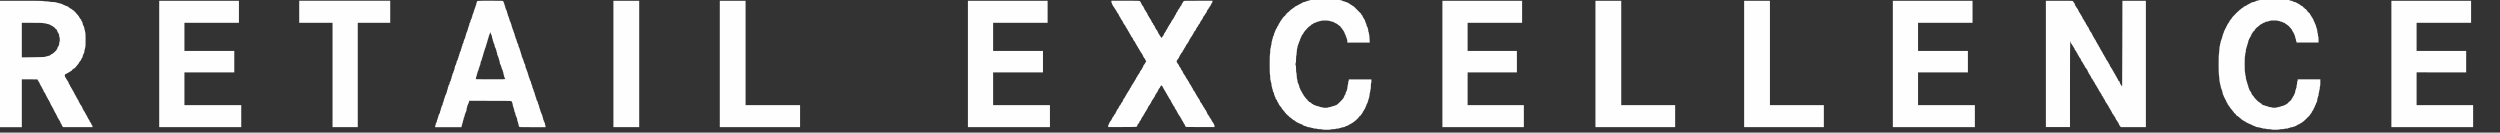<?xml version="1.0" encoding="utf-8"?>
<!-- Generator: Adobe Illustrator 27.0.1, SVG Export Plug-In . SVG Version: 6.00 Build 0)  -->
<svg version="1.1"
	 id="svg64" xmlns:inkscape="http://www.inkscape.org/namespaces/inkscape" xmlns:cc="http://creativecommons.org/ns#" xmlns:sodipodi="http://sodipodi.sourceforge.net/DTD/sodipodi-0.dtd" xmlns:dc="http://purl.org/dc/elements/1.1/" xmlns:rdf="http://www.w3.org/1999/02/22-rdf-syntax-ns#" xmlns:svg="http://www.w3.org/2000/svg"
	 xmlns="http://www.w3.org/2000/svg" xmlns:xlink="http://www.w3.org/1999/xlink" x="0px" y="0px" viewBox="0 0 345 18.3"
	 style="enable-background:new 0 0 345 18.3;" xml:space="preserve">
<rect x="0" y="0" width="345" height="18.3" fill="#333333" stroke="none"/>
<style type="text/css">
	.st0{fill:#FEFEFE;}
</style>
<sodipodi:namedview  bordercolor="#666666" borderopacity="1" fit-margin-bottom="0" fit-margin-left="0" fit-margin-right="0" fit-margin-top="0" gridtolerance="10" guidetolerance="10" id="namedview66" inkscape:current-layer="svg64" inkscape:cx="212.2134" inkscape:cy="15.693873" inkscape:pagecheckerboard="true" inkscape:pageopacity="0" inkscape:pageshadow="2" inkscape:window-height="1025" inkscape:window-maximized="1" inkscape:window-width="1861" inkscape:window-x="1979" inkscape:window-y="27" inkscape:zoom="1.6858662" objecttolerance="10" pagecolor="#ffffff" showgrid="false">
	</sodipodi:namedview>
<g id="g74" transform="matrix(0.04,0,0,0.04,-59.229,-27.858)">
	<path id="path76" inkscape:connector-curvature="0" class="st0" d="M6042,1143.1c0-0.6-3.5-1-8.5-1s-8.5-0.4-8.5-1s-2.8-1-6.5-1
		s-6.5-0.4-6.5-1s-1.6-1-3.5-1s-3.5-0.4-3.5-0.9s-3.4-1.2-7.5-1.6s-7.5-1.1-7.5-1.6s-0.9-0.9-2-0.9s-2-0.4-2-1s-1.6-1-3.5-1
		s-3.5-0.4-3.5-1s-0.9-1-1.9-1s-2.2-0.9-2.6-2c-0.4-1.4-1.5-2-3.6-2c-1.6,0-2.9-0.4-2.9-0.9s-1.6-1.2-3.5-1.5
		c-1.9-0.4-3.5-1.1-3.5-1.6s-0.9-1-2-1s-2-0.4-2-1s-0.9-1-2-1s-2-0.4-2-1s-0.5-1-1-1s-2.2-1.1-3.5-2.5s-3.2-2.5-4.1-2.5
		s-2.8-1.3-4.4-3c-1.5-1.7-3.2-3-3.7-3s-1.5-0.9-2.3-2s-2.2-2-3.2-2s-1.8-0.5-1.8-1.1c0-1.1-2.4-3.9-3.4-3.9
		c-1.1,0-12.6-11.9-12.6-13c0-0.6-1.8-2.9-4-5c-2.2-2.1-4-4.3-4-4.9s-0.4-1.1-1-1.1s-1.3-1.2-1.7-2.8c-0.7-2.7-3.8-6.2-5.5-6.2
		c-0.5,0-0.8-0.7-0.8-1.6s-0.8-2.4-1.9-3.3c-1-0.9-2.2-3-2.5-4.7c-0.4-1.7-1.6-3.7-2.6-4.5c-1.1-0.8-2-2.6-2-4s-0.9-3.2-2-4
		s-2-2-2-2.7s-0.5-1.3-1-1.3s-1-1.3-1-3c0-1.7-0.4-3-1-3s-1.2-1.6-1.6-3.5s-1.1-3.5-1.5-3.5s-0.9-1.8-0.9-4s-0.5-4-1-4s-1-0.7-1-1.5
		s-0.5-1.5-1-1.5s-1-1.8-1-4s-0.5-4-1-4s-1-1.5-1-3.4c0-1.9-0.5-3.6-1-3.8s-1.3-4-1.6-8.6c-0.3-4.5-1-8.2-1.5-8.2s-0.9-1.6-0.9-3.5
		c0-1.9-0.5-3.5-1-3.5c-0.6,0-1-4-1-10s-0.4-10-1-10s-1-12.5-1-35.5s0.4-35.5,1-35.5s1-4,1-10c0-6,0.4-10,1-10c0.5,0,1-2,1-4.5
		s0.4-4.5,0.9-4.5s1.1-3.7,1.5-8.2c0.3-4.5,1.1-8.4,1.6-8.6c0.6-0.2,1-1.9,1-3.8c0-1.9,0.5-3.4,1-3.4s1-1.8,1-4c0-2.2,0.5-4,1-4
		s1-0.7,1-1.5s0.5-1.5,1-1.5s1-1.8,1-4s0.4-4,1-4s1.2-1.6,1.6-3.5s1.1-3.5,1.5-3.5s0.9-1.1,0.9-2.5c0-1.4,0.5-2.5,1-2.5s1-0.8,1-1.8
		s0.9-2.4,2-3.2c1.2-0.8,2-2.6,2-4.2c0-1.8,0.6-2.9,1.9-3.3c1.3-0.4,2.1-1.9,2.6-4.4c0.4-2.1,1.5-4.4,2.6-5.2s1.9-2.2,1.9-3.3
		s1.4-3.1,3-4.7s3-3.5,3-4.4s0.7-1.9,1.5-2.2s1.5-1.2,1.5-2c0-1.6,7.5-9.3,9.1-9.3c0.5,0,0.9-0.9,0.9-2s0.5-2,1.1-2
		c1.6,0,3.9-2.6,3.9-4.4c0-0.9,0.7-1.6,1.6-1.6s4.5-2.9,7.9-6.5c3.4-3.6,6.8-6.5,7.4-6.5s2.1-1.1,3.5-2.5s3-2.5,3.6-2.5s2.4-1.4,4-3
		c1.5-1.7,4.2-3.3,5.9-3.6s3.1-1,3.1-1.5s0.9-0.9,2-0.9s2-0.5,2-1s0.7-1,1.5-1s1.5-0.5,1.5-1s0.9-1,2-1s2-0.5,2-1s0.9-1,2-1
		s2-0.5,2-1s0.7-1,1.5-1s1.5-0.4,1.5-1s2.2-1.3,5-1.6s5-1.1,5-1.5s1.1-0.9,2.5-0.9s2.5-0.5,2.5-1s1.8-1,4-1s4-0.5,4-1s1.1-1,2.5-1
		s2.5-0.5,2.5-1s1.5-1,3.4-1s3.6-0.4,3.8-1c0.2-0.5,7.8-1.3,17.1-1.7c9.2-0.4,16.8-1.1,16.8-1.5s4-0.8,9-0.8s9,0.4,9,0.9
		s7.5,1.2,16.8,1.6s16.9,1.1,17.1,1.6c0.2,0.5,1.9,0.9,3.8,0.9s3.4,0.5,3.4,1s1.3,1,3,1s3,0.5,3,1s1.1,1,2.5,1s2.5,0.5,2.5,1
		s1.3,1,3,1s3,0.4,3,0.9s2,1.2,4.5,1.6s4.5,1.1,4.5,1.6s0.9,0.9,2,0.9s2,0.5,2,1s0.6,1,1.3,1s1.9,0.9,2.7,2s2.2,2,3.2,2
		s1.8,0.5,1.8,1s0.7,1,1.5,1s1.5,0.4,1.5,1c0,0.5,1.2,1.3,2.7,1.7s4.4,2.5,6.5,4.8c2.1,2.2,4.2,4.5,4.8,5.1
		c1.6,1.5,9.9,9.9,10.7,10.8c0.4,0.4,2.2,2.1,4,3.7c1.8,1.6,3.2,3.5,3.2,4.3s0.9,2,2,2.8s2.3,2.8,2.6,4.5s1.5,3.8,2.5,4.7
		c1,0.9,1.9,2.4,1.9,3.3s0.5,1.6,1,1.6s1,0.7,1,1.5s0.5,1.5,1,1.5s1,1.4,1,3s0.4,3,0.9,3s1.2,1.6,1.5,3.5c0.4,1.9,1.1,3.5,1.6,3.5
		s1,1.8,1,4s0.5,4,1,4s1,0.7,1,1.5s0.5,1.5,1,1.5s1,1.3,1,3s0.5,3,1,3s1,2.5,1,5.5c0,3,0.5,5.5,1,5.5s1,1.5,1,3.4s0.4,3.6,0.9,3.8
		s1.2,7,1.6,15.1l0.7,14.8h-38.6H6129v-5.5c0-3-0.5-5.5-1-5.5s-1-1.4-1-3s-0.5-3-1-3s-1-1.1-1-2.5c0-1.4-0.5-2.5-1-2.5s-1-1.3-1-3
		s-0.5-3-1-3s-1-0.7-1-1.5s-0.5-1.5-1-1.5s-1-1.3-1-3s-0.4-3-0.9-3s-1.3-1-1.6-2.2c-0.4-1.2-1.5-3-2.6-3.9s-1.9-2.2-1.9-3
		s-1.6-2.7-3.5-4.4c-1.9-1.7-3.5-3.8-3.5-4.8s-0.7-1.8-1.6-1.8s-2.8-1.3-4.3-2.9c-1.5-1.6-3.7-3.2-4.9-3.6c-1.2-0.4-2.2-1.1-2.2-1.6
		s-0.9-0.9-2-0.9s-2-0.5-2-1s-0.9-1-2-1s-2-0.5-2-1s-0.7-1-1.5-1s-1.5-0.5-1.5-1s-1.8-1-4-1s-4-0.5-4-1s-1.6-1-3.5-1s-3.5-0.5-3.5-1
		c0-0.6-5.3-1-14-1s-14,0.4-14,1c0,0.5-1.6,1-3.5,1s-3.5,0.5-3.5,1s-1.6,1-3.5,1s-3.5,0.5-3.5,1s-0.9,1-2,1s-2,0.5-2,1s-1.3,1-3,1
		s-3,0.5-3,1s-0.7,1-1.5,1s-1.5,0.4-1.5,1c0,0.5-1.2,1.3-2.8,1.7c-2.7,0.7-6.2,3.8-6.2,5.5c0,0.5-0.7,0.8-1.5,0.8
		c-1.5,0-4,1.9-8.7,6.8c-5.3,5.4-8.7,9.2-8.7,9.7c0,0.3-1.1,1.7-2.5,3.1s-2.5,3.3-2.5,4.2c0,1-0.9,2.4-2,3.2s-2,2-2,2.7
		s-0.5,1.3-1,1.3s-1,0.9-1,2s-0.5,2-1,2s-1,0.9-1,2c0,1.1-0.5,2-1,2s-1,1.1-1,2.5s-0.4,2.5-0.9,2.5s-1.2,1.8-1.6,4s-1.1,4-1.6,4
		s-0.9,1.1-0.9,2.5s-0.5,2.5-1,2.5s-1,1.3-1,3c0,1.7-0.5,3-1,3s-1,1.1-1,2.5s-0.5,2.5-1,2.5s-1,2-1,4.4s-0.4,4.6-1,4.8
		s-1.3,6.1-1.7,13.1s-1.1,12.8-1.5,12.8s-0.8,5.4-0.8,12c0,7.3-0.4,12-1,12c-0.5,0-1,2-1,4.5s0.5,4.5,1,4.5c0.6,0,1,4.7,1,12
		c0,6.6,0.4,12,0.9,12s1.1,5.3,1.4,11.7c0.3,6.9,1,11.9,1.6,12.1c0.6,0.2,1.1,2.8,1.1,5.8s0.5,5.4,1,5.4s1,0.9,1,2s0.5,2,1,2
		s1,1.1,1,2.5s0.5,2.5,1,2.5s1,1.8,1,4s0.4,4,1,4s1.2,1.6,1.6,3.5c0.4,1.9,1.1,3.5,1.5,3.5c0.5,0,0.9,0.9,0.9,2s0.5,2,1,2
		s1,0.7,1,1.5s0.5,1.5,1,1.5s1,0.9,1,2s0.5,2,1,2s1,0.8,1,1.8s0.9,2.4,2,3.2s2.3,2.9,2.6,4.7c0.4,2.3,1.2,3.3,2.5,3.3
		c1.1,0,1.9,0.7,1.9,1.8c0,1,0.9,2.4,2,3.2c1.1,0.8,2,2,2,2.7s0.5,1.3,1.1,1.3c1.6,0,3.9,2.6,3.9,4.4c0,0.9,0.8,1.6,2,1.6
		c1.3,0,2,0.7,2,2s0.7,2,1.9,2c1.1,0,2.6,0.7,3.4,1.5s1.9,1.5,2.4,1.5s1.5,0.9,2.3,2s2.1,2,2.9,2s2.1,0.8,3,1.9s3.5,2.2,5.9,2.6
		c2.3,0.4,4.2,1.1,4.2,1.6s1.6,0.9,3.5,0.9s3.5,0.4,3.5,1s1.3,1,3,1s3,0.4,3,1s2,1,4.5,1s4.5,0.4,4.5,1s3.7,1,9,1s9-0.4,9-1
		s2-1,4.5-1s4.5-0.4,4.5-1s1.3-1,3-1s3-0.4,3-1s1.6-1,3.5-1s3.5-0.4,3.5-0.9s1.8-1.2,4-1.6s4-1.1,4-1.6s0.5-0.9,1-0.9
		c1.2,0,7.2-5.6,16.6-15.4c2.4-2.5,4.4-4.8,4.4-5.2c0-0.3,0.7-1.3,1.5-2.1c0.8-0.8,1.5-2.4,1.5-3.4s0.5-1.9,1-1.9s1-1,1-2.3
		s0.9-2.9,2-3.7c1.4-1,2-2.6,2-5.2c0-2.1,0.5-3.8,1-3.8s1-0.7,1-1.5s0.5-1.5,1-1.5s1-1.3,1-3s0.4-3,0.9-3s1.2-4,1.6-9
		c0.4-5,1.1-9,1.6-9s0.9-2.5,0.9-5.5c0-3,0.5-5.5,1-5.5s1-1.3,1-3v-3h39h39v6.5c0,3.7-0.4,6.5-1,6.5s-1,4.3-1,11s-0.4,11-1,11
		c-0.5,0-1,2.2-1,5s-0.4,5-0.9,5s-1.2,4-1.6,9c-0.4,4.9-1.1,9-1.6,9s-0.9,1.3-0.9,3s-0.5,3-1,3s-1,1.6-1,3.5s-0.5,3.5-1,3.5
		s-1,1.3-1,3s-0.5,3-1,3s-1,0.7-1,1.5s-0.5,1.5-1,1.5s-1,1.3-1,3s-0.4,3-1,3s-1.2,1.6-1.6,3.5s-1.1,3.5-1.5,3.5
		c-0.5,0-0.9,0.9-0.9,2s-0.5,2-1,2s-1,0.7-1,1.5s-0.5,1.5-1,1.5s-1,0.7-1,1.6s-0.8,2.4-1.8,3.2s-2.2,2.9-2.6,4.5s-2,4.1-3.7,5.7
		c-1.6,1.5-2.9,3.5-2.9,4.3c0,0.9-0.8,1.6-2,1.6c-1.1,0-2,0.5-2,1c0,1.2-0.9,2.3-7.2,9c-2.6,2.7-5.2,5-5.8,5s-1.1,0.7-1.1,1.5
		s-0.7,1.5-1.6,1.5s-2.9,1.3-4.4,3s-3.5,3-4.4,3s-1.6,0.4-1.6,0.9s-1.1,1.2-2.5,1.5c-1.4,0.3-2.5,1.1-2.5,1.6s-0.9,1-2,1s-2,0.4-2,1
		s-0.7,1-1.5,1s-1.5,0.4-1.5,1s-0.9,1-2,1s-2,0.4-2,1s-1.3,1-3,1s-3,0.4-3,1s-0.7,1-1.5,1s-1.5,0.4-1.5,0.9s-2.8,1.2-6.2,1.5
		c-3.4,0.4-6.4,1.1-6.6,1.6c-0.2,0.5-1.6,1-3.2,1s-2.9,0.4-2.9,1s-2.8,1-6.5,1s-6.5,0.4-6.5,1s-3.3,1-8,1s-8,0.4-8,1s-5.7,1-15,1
		C6047.7,1144.1,6042,1143.7,6042,1143.1L6042,1143.1z M9316,1143.1c0-0.6-3.5-1-8.5-1s-8.5-0.4-8.5-1s-2.8-1-6.5-1s-6.5-0.4-6.5-1
		s-1.5-1-3.4-1s-3.6-0.4-3.8-1c-0.2-0.5-3.6-1.3-7.6-1.6s-7.2-1.1-7.2-1.5s-0.9-0.9-2-0.9s-2-0.4-2-1s-1.1-1-2.5-1s-2.5-0.4-2.5-1
		s-0.9-1-2-1s-2-0.4-2-1s-0.9-1-2-1s-2-0.4-2-1s-1.1-1-2.5-1s-2.5-0.4-2.5-1s-0.9-1-1.9-1c-1.1,0-2.6-0.7-3.4-1.5s-2.3-1.5-3.4-1.5
		s-2.5-0.9-3.3-2s-2.2-2-3.2-2s-1.8-0.4-1.8-1s-0.9-1-1.9-1s-2.2-0.7-2.5-1.5s-1.3-1.5-2.2-1.5s-3.3-1.8-5.5-4s-4.1-4-4.5-4
		s-1.7-1-3-2.2c-4.3-4-5.4-4.8-7-4.8c-0.8,0-1.5-0.4-1.5-1s-1.1-2.1-2.5-3.5s-2.5-3-2.5-3.5s-0.9-1-2-1s-2-0.7-2-1.5
		c0-1.6-0.8-2.7-4.8-7c-1.2-1.3-2.2-2.7-2.2-3.1s-1.3-1.9-3-3.4s-3-3.4-3-4c0-0.7-1.1-2.3-2.5-3.6s-2.5-2.9-2.5-3.6s-0.9-2-2-2.8
		s-2-2.4-2-3.5s-0.9-2.7-1.9-3.5c-1.1-0.8-2.2-3.1-2.6-5.2c-0.4-2.1-1.1-3.8-1.6-3.8s-0.9-0.7-0.9-1.5s-0.5-1.5-1-1.5s-1-0.9-1-2
		s-0.5-2-1-2s-1-0.9-1-2s-0.5-2-1-2s-1-1.1-1-2.5s-0.5-2.5-1-2.5s-1-0.9-1-2s-0.4-2-0.9-2s-1.2-2.9-1.6-6.5s-1.1-6.5-1.6-6.5
		s-0.9-1.1-0.9-2.5s-0.5-2.5-1-2.5s-1-1.3-1-3c0-1.7-0.5-3-1-3s-1-2-1-4.5s-0.5-4.5-1-4.5s-1-1.8-1-4s-0.4-4-0.9-4
		s-1.2-6.1-1.6-13.5c-0.4-7.4-1.1-13.5-1.6-13.5s-0.9-15.2-0.9-35.5s0.4-35.5,0.9-35.5s1.2-6.5,1.6-14.5c0.4-8,1.1-14.5,1.6-14.5
		s0.9-1.8,0.9-4s0.5-4,1-4s1-2,1-4.5s0.5-4.5,1-4.5s1-1.1,1-2.5s0.5-2.5,1-2.5s1-1.4,1-3s0.4-3,0.9-3s1.1-2.4,1.5-5.2
		s1.1-5.4,1.6-5.6s1-1.4,1-2.8s0.5-2.4,1-2.4s1-1.4,1-3s0.5-3,1-3s1-0.9,1-2c0-1.1,0.5-2,1-2s1-1,1-2.1s0.8-2.9,1.9-3.8
		c1-0.9,2.2-3.1,2.6-4.9s1.1-3.2,1.6-3.2s0.9-0.9,0.9-2s0.5-2,1-2s1-0.8,1-1.8c0-1,0.9-2.4,2-3.2s2-2,2-2.7s0.5-1.3,1-1.3s1-0.9,1-2
		s1.1-3.1,2.5-4.5s2.5-2.9,2.5-3.3c0-0.5,0.9-1.5,2-2.3s2-2,2-2.8c0-1.1,5.2-6.8,16.8-18.4c4.8-4.8,10.2-9.8,10.7-9.8
		c0.6,0,2.4-1.4,6-4.8c1.3-1.2,3.1-2.2,3.9-2.2c0.8,0,1.8-0.9,2.1-2s1.5-2,2.6-2s1.9-0.5,1.9-1s0.9-1,1.9-1c1.1,0,2.6-0.7,3.4-1.5
		s2-1.5,2.6-1.5s1.1-0.5,1.1-1s0.9-1,2-1s2-0.5,2-1s0.9-1,2-1s2-0.5,2-1s0.7-1,1.5-1s1.5-0.5,1.5-1s0.9-1,2-1s2-0.4,2-0.9
		s2.5-1.2,5.5-1.6c3-0.4,5.5-1.1,5.5-1.6s0.9-0.9,2-0.9s2-0.5,2-1s1.6-1,3.5-1s3.5-0.5,3.5-1s1.8-1,4-1s4-0.5,4-1s1.1-1,2.4-1
		c1.3,0,2.6-0.4,2.8-1c0.2-0.5,7.6-1.3,16.6-1.7c8.9-0.4,16.2-1.1,16.2-1.5s4.3-0.8,9.5-0.8s9.5,0.4,9.5,0.9s7.3,1.2,16.2,1.6
		c8.9,0.4,16.4,1.1,16.6,1.6c0.2,0.5,2.1,0.9,4.2,0.9s3.9,0.5,3.9,1s1.1,1,2.5,1s2.5,0.5,2.5,1s1.8,1,4,1c2.2,0,4,0.5,4,1
		s0.7,1,1.5,1s1.5,0.4,1.5,0.9s2.2,1.2,5,1.5s5,1.1,5,1.6s0.7,1,1.5,1s1.5,0.5,1.5,1s0.9,1,2,1s2,0.5,2,1s0.8,1,1.8,1s2.4,0.9,3.2,2
		s2,2,2.7,2s1.3,0.4,1.3,1c0,0.5,1.2,1.3,2.8,1.7c2.7,0.7,6.2,3.8,6.2,5.5c0,0.5,0.9,0.8,2,0.8c1.3,0,2,0.7,2,2c0,1.5,0.9,2.2,3,2.6
		c2.1,0.4,3,1.2,3,2.5c0,1,0.7,1.9,1.5,1.9s1.5,0.8,1.5,1.8s1,2.4,2.1,3.2c4.5,3.1,7.6,6.6,8.2,9.2c0.4,1.5,1.1,2.8,1.7,2.8
		c0.5,0,1,0.7,1,1.5s0.5,1.5,1,1.5s1,0.8,1,1.8s0.9,2.4,2,3.2c1.1,0.8,2,2.2,2,3.2s0.4,1.8,1,1.8s1.2,1.6,1.6,3.5
		c0.4,1.9,1.1,3.5,1.5,3.5c0.5,0,0.9,0.9,0.9,2s0.5,2,1,2s1,1.1,1,2.5s0.5,2.5,1,2.5s1,0.9,1,2c0,1.1,0.5,2,1,2s1,1.6,1,3.5
		s0.5,3.5,1,3.5s1,1.3,1,2.9s0.5,3.1,1.1,3.3s1.3,3.8,1.6,8.1c0.3,4.3,1,7.7,1.4,7.7s0.9,2.5,0.9,5.5s0.5,5.5,1,5.5
		c0.6,0,1,4.2,1,10.5v10.6h-38h-38v-2.5c0-1.4-0.5-2.5-1-2.5s-1-1.8-1-4s-0.4-4-0.9-4s-1.2-2.5-1.6-5.5c-0.4-3-1.1-5.5-1.6-5.5
		s-0.9-1.1-0.9-2.5s-0.5-2.5-1-2.5s-1-0.9-1-2s-0.5-2-1-2s-1-0.8-1-1.8s-0.9-2.4-2-3.2s-2-2.5-2-3.7c0-1.3-1.8-4.1-4.5-6.8
		c-2.5-2.5-4.5-4.8-4.5-5.1c0-0.8-2.7-3.5-3.5-3.5c-0.4,0-1.9-1.3-3.3-2.8s-3.9-3.1-5.3-3.5c-1.5-0.4-3-1.6-3.3-2.7
		c-0.4-1.4-1.5-2-3.6-2c-1.6,0-2.9-0.5-2.9-1s-0.9-1-2-1s-2-0.5-2-1s-1.6-1-3.5-1s-3.5-0.5-3.5-1s-1.6-1-3.5-1s-3.5-0.5-3.5-1
		c0-0.6-5.3-1-14-1s-14,0.4-14,1c0,0.5-1.1,1-2.5,1s-2.5,0.5-2.5,1s-2.2,1-5,1s-5,0.5-5,1s-0.7,1-1.5,1s-1.5,0.5-1.5,1s-1.3,1-2.8,1
		c-1.6,0-3.4,0.8-4.2,2c-0.8,1.1-2.8,2.3-4.4,2.6c-1.7,0.4-4.7,2.4-6.7,4.5s-4,3.9-4.3,3.9c-2.1,0-12.5,10.9-12.5,13
		c0,1.1-0.4,2-0.8,2c-1.4,0-5.2,3.6-5.2,4.9c0,0.6-1.1,2.3-2.5,3.7s-2.5,3.6-2.5,5s-0.5,2.5-1,2.5s-1,0.9-1,2s-0.5,2-1,2
		s-1,0.7-1,1.5c0,0.8-0.5,1.5-1,1.5s-1,0.9-1,2s-0.5,2-1,2s-1,0.9-1,2s-0.4,2-0.9,2s-1.2,2.5-1.6,5.5s-1.1,5.5-1.6,5.5
		s-0.9,1.6-0.9,3.5s-0.5,3.5-1,3.5s-1,1.3-1,3s-0.5,3-1,3s-1,1.6-1,3.5s-0.5,3.5-1,3.5c-0.6,0-1,2.8-1,6.5c0,3.7-0.4,6.5-1,6.5
		c-0.5,0-1,2.5-1,5.5s-0.5,5.5-1,5.5c-0.6,0-1,10.2-1,28.5s0.4,28.5,1,28.5c0.5,0,1,2.5,1,5.5s0.5,5.5,1,5.5c0.6,0,1,2.8,1,6.5
		s0.4,6.5,1,6.5c0.5,0,1,1.6,1,3.5s0.5,3.5,1,3.5s1,1.3,1,3c0,1.7,0.5,3,1,3s1,1.6,1,3.5s0.4,3.5,1,3.5s1.3,2.2,1.6,5
		c0.4,2.8,1.1,5,1.5,5c0.5,0,0.9,1.1,0.9,2.5s0.5,2.5,1,2.5s1,0.9,1,2s0.5,2,1,2s1,0.6,1,1.3s0.9,1.9,2,2.7c1.2,0.8,2,2.6,2,4.2
		c0,1.6,1.1,3.8,2.5,5.2c1.4,1.4,2.5,2.9,2.5,3.3s0.9,1.5,2,2.3s2,2,2,2.8c0,1.7,16.5,18.2,18.2,18.2c0.7,0,2,0.9,2.8,2s2.2,2,3.2,2
		s1.8,0.4,1.8,0.8c0,2.3,3.9,4.9,8.2,5.6c2.6,0.4,4.8,1.1,4.8,1.6s1.6,0.9,3.5,0.9s3.5,0.4,3.5,1s1.1,1,2.5,1s2.5,0.4,2.5,1
		s2.2,1,5,1s5,0.4,5,1s3.7,1,9,1s9-0.4,9-1s2-1,4.5-1s4.5-0.4,4.5-1s1.3-1,3-1s3-0.4,3-1s1.6-1,3.5-1s3.5-0.4,3.5-0.9
		s1.6-1.2,3.5-1.5c1.9-0.4,3.5-1.1,3.5-1.6s0.8-1,1.8-1s2.4-0.9,3.2-2s2.2-2,3.2-2s1.8-0.9,2-2.2c0.2-1.4,1.1-2.4,2.6-2.6
		s2.2-1,2.2-2.2c0-1.1,0.7-1.9,1.6-1.9c2,0,4.4-2.4,4.4-4.4c0-0.9,0.4-1.6,1-1.6c0.5,0,1.3-1.1,1.6-2.5c0.3-1.4,1-2.5,1.5-2.5
		s0.9-0.8,0.9-1.8s0.9-2.4,2-3.2s2-2.5,2-3.7c0-1.3,0.5-2.3,1-2.3s1-0.9,1-2s0.4-2,0.9-2s1.2-2.9,1.6-6.5c0.4-3.6,1.1-6.5,1.6-6.5
		s0.9-1.1,0.9-2.5s0.5-2.5,1-2.5c0.6,0,1-2.7,1-6s0.4-6,1-6s1-2.7,1-6c0-3.3,0.4-6,1-6c0.5,0,1-1.3,1-3v-3h39h39v12
		c0,7.3-0.4,12-1,12s-1,2.8-1,6.5c0,3.7-0.4,6.5-1,6.5c-0.5,0-1,2-1,4.5s-0.5,4.5-1,4.5c-0.6,0-1,2.7-1,6s-0.4,6-1,6
		c-0.5,0-1,1.1-1,2.5s-0.4,2.5-0.9,2.5s-1.2,3.3-1.5,7.2c-0.4,4-1.1,7.4-1.6,7.6s-1,1.2-1,2.2c0,1.1-0.5,1.9-1,1.9s-1,1.1-1,2.5
		s-0.5,2.5-1,2.5s-1,0.9-1,2s-0.5,2-1,2s-1,1.1-1,2.5s-0.5,2.5-1,2.5s-1,0.7-1,1.6s-0.7,2.2-1.5,3.1c-0.8,0.8-1.5,2.4-1.5,3.5
		s-1.3,3.3-3,4.8c-1.8,1.7-3,3.8-3,5.3c0,1.7-0.7,2.8-2,3.2c-1.1,0.3-2,1.5-2,2.5s-1.6,3.4-3.5,5.2c-3.5,3.2-6.9,6.7-13.2,13
		c-5.1,5.2-8.1,7.8-9,7.8c-0.4,0-1.5,0.9-2.3,2s-2.2,2-3.2,2s-1.8,0.4-1.8,1s-1.1,1.3-2.5,1.6c-1.4,0.3-2.5,1-2.5,1.5
		s-0.9,0.9-2,0.9s-2,0.4-2,1s-0.9,1-2,1s-2,0.4-2,1s-0.7,1-1.5,1s-1.5,0.4-1.5,1s-0.9,1-2,1s-2,0.4-2,1s-1.3,1-3,1s-3,0.4-3,0.9
		s-2.9,1.2-6.5,1.6c-3.6,0.4-6.5,1.1-6.5,1.6s-1.1,0.9-2.5,0.9s-2.5,0.4-2.5,1s-2.8,1-6.5,1s-6.5,0.4-6.5,1s-3.5,1-8.5,1
		s-8.5,0.4-8.5,1s-5.5,1-14.5,1S9316,1143.7,9316,1143.1L9316,1143.1z M1467,917.1v-218h81.5c53.7,0,81.5,0.3,81.5,1c0,0.6,4,1,10,1
		c5.5,0,10,0.4,10,0.9s5.7,1.1,12.7,1.4c7.9,0.3,12.9,1,13.1,1.6c0.2,0.6,1.9,1.1,3.8,1.1s3.4,0.5,3.4,1s1.8,1,4,1s4,0.5,4,1
		s1.1,1,2.5,1s2.5,0.5,2.5,1s0.9,1,2,1s2,0.5,2,1c0,0.5,0.9,1,2.1,1c1.1,0,2.7,0.7,3.6,1.5s2.8,1.5,4.4,1.5s2.9,0.5,2.9,1
		s0.9,1,1.9,1s2.2,0.9,2.6,2c0.3,1.1,1.4,2,2.3,2c0.9,0,2.4,0.9,3.2,2s2.3,2,3.3,2s2.1,0.7,2.4,1.5s1.2,1.5,2,1.5
		c1.9,0,15.4,13.5,15.4,15.5c0,0.9,0.9,1.5,2,1.5c1.3,0,2,0.7,2,1.9c0,1,0.7,2.2,1.5,2.5c0.8,0.3,1.5,1.4,1.5,2.4s0.9,2.5,2,3.3
		c1.1,0.8,2,2.2,2,3.2s0.9,2,2,2.3c1.4,0.4,2,1.5,2,3.3c0,1.5,0.8,3.3,2,4.1c1.3,0.9,2.2,3.1,2.6,6.7c0.4,2.9,1.1,5.3,1.5,5.3
		c0.5,0,0.9,0.9,0.9,2s0.4,2,1,2s1,1.1,1,2.5s0.4,2.5,1,2.5s1,2,1,4.5s0.4,4.5,1,4.5s1,1.8,1,4c0,2.2,0.4,4,1,4s1,9.3,1,26
		s-0.4,26-1,26s-1,1.6-1,3.5s-0.4,3.5-1,3.5s-1,2.5-1,5.5s-0.5,5.5-1,5.5s-1,0.9-1,2s-0.4,2-1,2s-1,1.1-1,2.5s-0.4,2.5-0.9,2.5
		s-1.2,2.2-1.5,4.9c-0.5,3.7-1.2,5.1-2.6,5.6c-1.3,0.4-2,1.5-2,3.3c0,1.6-0.8,3.3-2,4.2c-1.1,0.8-2,1.9-2,2.5s-0.9,1.7-2,2.5
		s-2,2.2-2,3.2c0,1-1.6,3.3-3.5,5.2c-1.9,1.9-3.5,3.8-3.5,4.1s-1,1.7-2.2,3s-3.3,3.6-4.5,5c-1.3,1.4-3,2.5-3.8,2.5
		c-1.6,0-7.4,5.5-7.4,7.1c0,0.5-0.8,0.9-1.8,0.9s-2.4,0.9-3.2,2s-2.3,2-3.3,2s-2.1,0.7-2.4,1.5s-1.4,1.5-2.5,1.5s-1.9,0.5-1.9,1
		s-0.9,1-2,1s-2,0.5-2,1s-0.9,1-1.9,1c-1,0-2.2,0.9-2.6,2c-0.8,2.4,0.4,9,1.6,9c0.5,0,0.9,0.7,0.9,1.5s0.4,1.5,1,1.5s1,0.8,1,1.8
		s0.9,2.4,2,3.2s2,2.2,2,3.2s0.4,1.8,1,1.8s1,0.5,1,1.1s0.7,1.7,1.5,2.6c0.8,0.8,1.5,2.8,1.5,4.4c0,2,0.6,3.1,2,3.5s2,1.5,2,3.3
		c0,1.6,0.8,3.3,2,4.2c1.1,0.8,2,2.2,2,3.2s0.4,1.8,0.9,1.8s1.2,1.1,1.5,2.5s1.1,2.5,1.6,2.5s1,0.9,1,2s0.4,2,1,2s1,0.7,1,1.5
		s0.4,1.5,1,1.5s1,0.9,1,2s0.4,2,1,2s1,0.9,1,2s0.4,2,1,2s1,0.9,1,1.9s0.7,2.2,1.5,2.5s1.5,1.5,1.5,2.6s0.4,2,1,2s1,0.9,1,2
		s0.4,2,1,2s1,0.7,1,1.5c0,0.8,0.4,1.5,1,1.5s1,0.8,1,1.8s0.9,2.4,2,3.2c1.2,0.9,2,2.6,2,4.3c0,1.6,0.7,3.1,1.5,3.4s1.5,1.4,1.5,2.5
		c0,1,0.4,1.9,1,1.9s1,0.8,1,1.8s0.9,2.4,2,3.2s2,2,2,2.7s0.4,1.3,1,1.3s1,0.9,1,2s0.4,2,0.9,2s1.2,1.6,1.5,3.5
		c0.4,1.9,1.1,3.5,1.6,3.5s1,0.8,1,1.8s0.9,2.4,2,3.2c1.1,0.8,2,2.2,2,3.2s0.4,1.8,1,1.8s1,0.7,1,1.5s0.4,1.5,1,1.5s1,0.9,1,1.9
		s0.7,2.6,1.5,3.4s1.5,2,1.5,2.6s0.4,1.1,1,1.1s1,0.9,1,2s0.4,2,1,2s1,0.9,1,2s0.4,2,1,2s1,0.9,1,2s0.4,2,1,2s1,0.5,1,1.1
		s0.7,1.7,1.5,2.6c0.8,0.8,1.5,2.4,1.5,3.4s0.4,1.9,1,1.9s1,0.6,1,1.3c0,0.7,0.9,1.9,2,2.7c1.1,0.8,2,2.6,2,4s0.9,3.2,2,4
		c1.2,0.8,2,2.6,2,4.2v2.8h-50.5h-50.5l-2.5-2.5c-1.4-1.3-2.5-3.5-2.5-4.8s-0.9-3-2-3.8s-2-2.4-2-3.6s-0.7-2.9-1.5-3.7
		s-1.5-2.2-1.5-3.1s-0.4-1.6-1-1.6s-1-0.7-1-1.5s-0.4-1.5-1-1.5s-1-0.8-1-1.8s-0.9-2.4-2-3.2s-2-2.4-2-3.6s-0.7-2.9-1.5-3.7
		s-1.5-2.2-1.5-3.1s-0.4-1.6-1-1.6s-1-0.9-1-2s-0.4-2-1-2s-1-0.7-1-1.5s-0.4-1.5-1-1.5s-1-0.9-1-2s-0.4-2-1-2s-1-0.7-1-1.6
		s-0.7-2.2-1.5-3.1c-0.8-0.8-1.5-2.5-1.5-3.7s-0.9-2.9-2-3.6c-1.1-0.7-2-2.4-2-3.5s-0.9-2.7-2-3.5s-2-2.2-2-3.2s-0.4-1.8-0.9-1.8
		s-1.2-1.6-1.5-3.5c-0.4-1.9-1.1-3.5-1.6-3.5s-1-0.9-1-2s-0.4-2-1-2s-1-0.8-1-1.8s-0.9-2.4-2-3.2s-2-2.3-2-3.4s-0.8-2.6-1.9-3.5
		c-1-0.9-2.2-3.1-2.6-4.9c-0.4-1.8-1.1-3.2-1.6-3.2s-0.9-0.9-0.9-2s-0.4-2-1-2s-1-0.9-1-2s-0.4-2-1-2s-1-0.6-1-1.3s-0.9-1.9-1.9-2.7
		s-2.2-3.1-2.6-5.2c-0.4-2.1-1.1-3.8-1.6-3.8s-0.9-0.7-0.9-1.5s-0.4-1.5-1-1.5s-1-0.9-1-2c0-1.1-0.4-2-1-2s-1-0.9-1-2s-0.4-2-1-2
		s-1-0.7-1-1.5s-0.4-1.5-1-1.5s-1-0.7-1-1.6s-0.7-2.2-1.5-3.1c-0.8-0.9-1.5-2.5-1.5-3.7s-0.9-2.9-2-3.6c-1.1-0.7-2-2.2-2-3.2
		s-0.4-1.8-1-1.8s-1-0.9-1-2c0-2-0.7-2-27.5-2H1556v82.5v82.5h-44.5H1467V917.1z M1636.8,892.3c0.2-0.6,1.9-1.2,3.8-1.2
		s3.4-0.5,3.4-1c0-0.5,1.8-1,4-1s4-0.5,4-1s0.6-1,1.3-1s1.9-0.9,2.7-2s2.2-2,3.2-2s2.9-1.1,4.2-2.5c1.3-1.4,2.8-2.5,3.1-2.5
		c1,0,9.5-8.9,9.5-10c0-0.6,0.4-1,0.9-1s1.2-1.8,1.6-4s1.1-4,1.6-4s0.9-0.7,0.9-1.5s0.4-1.5,1-1.5s1-0.9,1-2s0.5-2,1-2s1-2.5,1-5.5
		c0-3,0.4-5.5,1-5.5s1-3.3,1-8s-0.4-8-1-8s-1-2.2-1-5s-0.4-5-1-5s-1-1-1-2.3s-0.9-2.9-2-3.7s-2-2.4-2-3.6s-0.7-2.9-1.5-3.7
		c-0.8-0.8-1.5-2-1.5-2.6c0-1.7-2.6-4-4.4-4c-0.9,0-1.6-0.8-1.6-1.9c0-1.1-0.9-2.2-2.2-2.6c-1.2-0.4-3-1.5-3.9-2.6
		c-0.9-1-2.4-1.9-3.2-1.9s-1.6-0.5-1.6-1s-0.9-1-2-1s-2-0.5-2-1s-0.7-1-1.5-1s-1.5-0.4-1.5-0.9s-2.5-1.2-5.5-1.6s-5.5-1.1-5.5-1.6
		s-2.2-0.9-5-0.9s-5-0.5-5-1c0-0.6-13.2-1-37.5-1H1556v59.6v59.6l40.2-0.5C1625.3,893.5,1636.5,893.1,1636.8,892.3z M2030,917.1
		v-218h137.5H2305v38v38h-94h-94v48.5v48.5h86h86v37v37h-86h-86v56.5v56.5h98h98v38v38h-141.5H2030V917.1z M2628,955.1v-180h-57.5
		H2513v-38v-38h157h157v38v38h-56h-56v180v180h-43.5H2628V955.1z M2982,1132.1c0-1.7,0.5-3,1-3s1-1.8,1-4s0.5-4,1-4s1-0.7,1-1.5
		s0.5-1.5,1-1.5s1-1.8,1-3.9c0-2.2,0.5-4.1,1.1-4.3c0.6-0.2,1.3-2.3,1.6-4.6s1-4.2,1.4-4.2s0.9-1.6,0.9-3.5s0.5-3.5,1-3.5s1-0.9,1-2
		s0.5-2,1-2s1-0.9,1-2s0.5-2,1-2s1-1.6,1-3.5s0.4-3.5,0.9-3.5s1.2-2.5,1.6-5.5s1.1-5.5,1.6-5.5s0.9-1.3,0.9-3s0.5-3,1-3s1-0.7,1-1.5
		s0.5-1.5,1-1.5s1-1.8,1-4s0.5-4,1-4s1-1.1,1-2.5s0.5-2.5,1-2.5s1-1.8,1-3.9c0-2.2,0.5-4.1,1.1-4.3c0.6-0.2,1.3-2.3,1.6-4.6
		c0.3-2.3,1-4.2,1.4-4.2s0.9-1.1,0.9-2.5s0.5-2.5,1-2.5s1-0.9,1-2s0.5-2,1-2s1-1.3,1-3s0.5-3,1-3s1-1.5,1-3.4s0.5-3.6,1-3.8
		c0.6-0.2,1.3-2.7,1.6-5.6c0.3-2.9,1-5.2,1.5-5.2s0.9-1.3,0.9-3s0.5-3,1-3s1-0.7,1-1.5s0.5-1.5,1-1.5s1-1.8,1-4s0.5-4,1-4
		s1-0.7,1-1.5s0.5-1.5,1-1.5s1-1.3,1-3s0.4-3,0.9-3s1.1-2.4,1.5-5.2c0.3-2.9,1.1-5.4,1.6-5.6s1-1.9,1-3.8c0-1.9,0.5-3.4,1-3.4
		s1-0.9,1-2s0.5-2,1-2s1-1.3,1-3s0.5-3,1-3s1-1.1,1-2.5s0.4-2.5,0.9-2.5s1.2-2.9,1.6-6.5s1.1-6.5,1.6-6.5s0.9-0.9,0.9-2s0.5-2,1-2
		s1-1.1,1-2.5s0.5-2.5,1-2.5s1-1.8,1-4c0-2.2,0.5-4,1-4c0.5,0,1-0.7,1-1.5s0.5-1.5,1-1.5s1-1.3,1-3s0.4-3,0.9-3s1.2-2,1.6-4.5
		s1.1-4.5,1.6-4.5s0.9-1.6,0.9-3.5s0.5-3.5,1-3.5s1-1.3,1-3s0.5-3,1-3s1-0.9,1-2s0.5-2,1-2s1-1.6,1-3.5c0-1.9,0.4-3.5,0.9-3.5
		s1.1-1.9,1.4-4.2s1-4.4,1.6-4.6c0.6-0.2,1.1-2.1,1.1-4.3s0.5-3.9,1-3.9s1-0.7,1-1.5c0-0.8,0.5-1.5,1-1.5s1-1.8,1-4s0.5-4,1-4
		s1-1.1,1-2.5s0.5-2.5,1-2.5s1-0.9,1-2s0.4-2,0.9-2s1.1-2.4,1.5-5.2c0.4-2.8,1.1-5.4,1.6-5.6s1-1.9,1-3.8s0.5-3.4,1-3.4s1-0.9,1-2
		s0.5-2,1-2s1-1.3,1-3c0-1.7,0.5-3,1-3s1-1.6,1-3.5s0.4-3.5,0.9-3.5s1.2-2,1.6-4.5s1.1-4.5,1.6-4.5s0.9-1.8,0.9-4c0-2.2,0.5-4,1-4
		s1-0.7,1-1.5s0.5-1.5,1-1.5s1-1.8,1-4s0.5-4,1-4s1-0.7,1-1.5s0.5-1.5,1-1.5s1-1.3,1-3c0-1.7,0.4-3,0.9-3s1.2-2.5,1.6-5.5
		s1.1-5.5,1.6-5.5s0.9-0.9,0.9-2s0.5-2,1-2s1-1.6,1-3.5s0.5-3.5,1-3.5s1-1.3,1-3s0.5-3,1-3s1-1.1,1-2.5s0.4-2.5,0.9-2.5
		s1.1-1.9,1.4-4.2s1-4.4,1.6-4.6c0.6-0.2,1.1-2.1,1.1-4.3s0.5-3.9,1-3.9s1-0.9,1-2.1c0-5-0.2-4.9,46.9-4.9c43.4,0,44.1,0,44.1,2
		c0,1.1,0.5,2,1,2s1,1.1,1,2.5s0.4,2.5,0.9,2.5s1.1,1.9,1.4,4.2c0.3,2.3,1,4.4,1.6,4.6c0.6,0.2,1.1,2.1,1.1,4.3s0.5,3.9,1,3.9
		s1,1.1,1,2.5s0.5,2.5,1,2.5s1,0.9,1,2s0.5,2,1,2s1,1.6,1,3.5s0.4,3.5,0.9,3.5s1.2,2.3,1.5,5s1.1,5,1.6,5c0.5,0,1,1.1,1,2.5
		s0.5,2.5,1,2.5s1,1.3,1,3c0,1.7,0.5,3,1,3s1,1.6,1,3.5s0.5,3.5,1,3.5s1,0.9,1,2s0.5,2,1,2s1,1.1,1,2.5s0.4,2.5,0.9,2.5
		s1.2,2.5,1.6,5.5s1.1,5.5,1.6,5.5s0.9,1.3,0.9,3s0.5,3,1,3s1,1.1,1,2.5s0.5,2.5,1,2.5s1,1.3,1,3c0,1.7,0.5,3,1,3s1,1.1,1,2.5
		s0.4,2.5,0.9,2.5s1.2,2.2,1.5,5s1.1,5,1.6,5s1,1.6,1,3.5c0,1.9,0.5,3.5,1,3.5s1,0.9,1,2s0.5,2,1,2s1,1.6,1,3.5s0.5,3.5,1,3.5
		s1,1.3,1,3s0.5,3,1,3s1,0.7,1,1.5c0,0.8,0.4,1.5,0.9,1.5s1.1,2.3,1.4,5.2s1,5.4,1.6,5.6c0.6,0.2,1.1,1.2,1.1,2.3s0.5,1.9,1,1.9
		s1,1.6,1,3.5c0,1.9,0.5,3.5,1,3.5s1,1.3,1,3s0.5,3,1,3s1,1.6,1,3.5s0.4,3.5,1,3.5c0.5,0,1.3,2.2,1.6,5c0.3,2.8,1.1,5,1.5,5
		s0.9,1.1,0.9,2.5s0.5,2.5,1,2.5s1,0.9,1,2s0.5,2,1,2s1,1.6,1,3.5s0.5,3.5,1,3.5s1,1.3,1,3c0,1.7,0.5,3,1,3s1,0.7,1,1.5
		s0.4,1.5,0.9,1.5s1.2,2.8,1.5,6.3s1.1,6.4,1.6,6.6c0.5,0.2,1,1.2,1,2.2c0,1.1,0.5,1.9,1,1.9s1,1.3,1,3s0.5,3,1,3s1,1.1,1,2.5
		s0.5,2.5,1,2.5s1,1.6,1,3.5s0.4,3.5,1,3.5c0.5,0,1.3,2.2,1.6,5c0.3,2.8,1.1,5,1.5,5s0.9,1.1,0.9,2.5s0.5,2.5,1,2.5s1,1.3,1,3
		s0.5,3,1,3s1,0.7,1,1.5s0.5,1.5,1,1.5s1,1.8,1,4c0,2.2,0.5,4,1,4s1,1.1,1,2.5s0.4,2.5,0.9,2.5s1.2,2.5,1.6,5.5s1.1,5.5,1.6,5.5
		s0.9,0.9,0.9,2s0.5,2,1,2s1,1.6,1,3.5s0.5,3.5,1,3.5s1,0.9,1,2s0.5,2,1,2s1,1.8,1,4s0.4,4,0.9,4s1.2,2,1.6,4.5s1.1,4.5,1.6,4.5
		s0.9,1.6,0.9,3.5s0.5,3.5,1,3.5s1,0.9,1,2s0.5,2,1,2s1,0.9,1,2s0.5,2,1,2s1,1.6,1,3.5s0.5,3.5,1,3.5s1,1.1,1,2.5s0.4,2.5,0.9,2.5
		s1.1,2.3,1.4,5.2c0.3,2.9,1,5.4,1.6,5.6s1.1,1.7,1.1,3.3c0,1.6,0.5,2.9,1,2.9s1,1.3,1,3c0,1.7,0.5,3,1,3s1,1.1,1,2.5s0.5,2.5,1,2.5
		s1,0.9,1,2s0.4,2,0.9,2s1.1,2.4,1.5,5.2s1.1,5.4,1.6,5.6s1,1.9,1,3.8s0.5,3.4,1,3.4s1,1.3,1,3s0.5,3,1,3s1,0.7,1,1.5s0.5,1.5,1,1.5
		s1,1.8,1,4c0,2.2,0.5,4,1,4s1,1.8,1,4v4h-45.5c-44.8,0-45.5,0-45.5-2c0-1.1-0.5-2-1-2s-1-2-1-4.5s-0.5-4.5-1-4.5s-1-1.3-1-2.9
		s-0.4-3.1-1-3.2s-1.3-3.1-1.6-6.6s-1-6.2-1.5-6.2s-0.9-1.1-0.9-2.5s-0.5-2.5-1-2.5s-1-0.9-1-2s-0.5-2-1-2s-1-2-1-4.5
		s-0.5-4.5-1-4.5s-1-0.9-1-2s-0.5-2-1-2s-1-2-1-4.5c0-2.5-0.4-4.5-0.9-4.5s-1.1-1.9-1.4-4.2s-1-4.4-1.6-4.6s-1.1-2.6-1.1-5.3
		c0-2.7-0.5-4.9-1-4.9s-1-1.1-1-2.5s-0.5-2.5-1-2.5s-1-0.9-1-2c0-2-0.7-2-73.5-2H3099v3c0,1.7-0.5,3-1,3s-1,1.1-1,2.5
		s-0.5,2.5-1,2.5s-1,0.9-1,2s-0.5,2-1,2s-1,1.5-1,3.4s-0.4,3.6-1,3.8c-0.5,0.2-1.3,3.6-1.6,7.6c-0.4,4-1.1,7.2-1.5,7.2
		c-0.5,0-0.9,0.9-0.9,2s-0.5,2-1,2s-1,1.1-1,2.5s-0.5,2.5-1,2.5s-1,1.8-1,4s-0.5,4-1,4s-1,1.1-1,2.5s-0.5,2.5-1,2.5s-1,1.8-1,4
		s-0.4,4-0.9,4s-1.2,2.5-1.6,5.5s-1.1,5.5-1.6,5.5s-0.9,1.6-0.9,3.5s-0.5,3.5-1,3.5s-1,1.4-1,3v3h-45.5H2982V1132.1z M3224,968.6
		c0-0.8-0.5-1.5-1-1.5s-1-0.9-1-2s-0.5-2-1-2s-1-1.6-1-3.5s-0.4-3.5-0.9-3.5s-1.2-2.9-1.6-6.5s-1.1-6.5-1.6-6.5s-0.9-1.4-0.9-3
		s-0.5-3-1-3s-1-0.9-1-2c0-1.1-0.5-2-1-2s-1-1.6-1-3.5s-0.5-3.5-1-3.5s-1-1.1-1-2.5s-0.5-2.5-1-2.5s-1-0.9-1-2s-0.4-2-0.9-2
		s-1.1-2.8-1.4-6.2c-0.3-3.4-1-6.4-1.6-6.6s-1.1-1.9-1.1-3.8s-0.5-3.4-1-3.4s-1-1.3-1-3s-0.5-3-1-3s-1-0.9-1-2s-0.5-2-1-2
		s-1-2-1-4.4s-0.5-4.6-1-4.8c-0.6-0.2-1.3-2.7-1.6-5.6c-0.3-2.9-1-5.2-1.5-5.2s-0.9-1.1-0.9-2.5s-0.5-2.5-1-2.5s-1-0.9-1-2
		s-0.5-2-1-2s-1-2-1-4.5s-0.5-4.5-1-4.5s-1-0.9-1-2c0-1.1-0.5-2-1-2s-1-1.3-1-3s-0.4-3-0.9-3s-1.1-2.4-1.5-5.2
		c-0.3-2.9-1.1-5.4-1.6-5.6s-1-2.3-1-4.8c0-2.4-0.5-4.4-1-4.4s-1-0.9-1-2s-0.5-2-1-2s-1-1.1-1-2.5s-0.4-2.5-0.9-2.5s-1.1-1-1.4-2.3
		s-0.5-0.3-0.6,2s-0.6,4.2-1.1,4.2s-1,1.1-1,2.5s-0.5,2.5-1,2.5s-1,1.6-1,3.5c0,1.9-0.5,3.5-1,3.5s-1,1.3-1,3s-0.4,3-0.9,3
		s-1.2,2.5-1.6,5.5s-1.1,5.5-1.6,5.5s-0.9,1.3-0.9,3c0,1.7-0.5,3-1,3s-1,1.6-1,3.5s-0.5,3.5-1,3.5s-1,1.3-1,3s-0.5,3-1,3
		s-1,1.1-1,2.5s-0.5,2.5-1,2.5s-1,1.6-1,3.5s-0.4,3.5-1,3.5c-0.5,0-1.3,2.3-1.6,5s-1.1,5-1.5,5s-0.9,1.6-0.9,3.5s-0.5,3.5-1,3.5
		s-1,1.3-1,3s-0.5,3-1,3s-1,1.6-1,3.5s-0.5,3.5-1,3.5s-1,0.9-1,1.9c0,1.1-0.4,2.1-1,2.2s-1.3,3.1-1.6,6.6c-0.3,3.5-1,6.3-1.5,6.3
		s-0.9,1.1-0.9,2.5s-0.5,2.5-1,2.5s-1,1.3-1,3s-0.5,3-1,3s-1,1.6-1,3.5c0,1.9-0.5,3.5-1,3.5s-1,0.9-1,2s-0.5,2-1,2s-1,1.6-1,3.5
		s-0.4,3.5-0.9,3.5s-1.2,2.5-1.6,5.5c-0.4,3-1.1,5.5-1.6,5.5s-0.9,1.8-0.9,3.9c0,2.2-0.5,4.1-1.2,4.4c-0.7,0.3,22,0.5,50.5,0.6
		C3217.6,970.1,3224,969.9,3224,968.6L3224,968.6z M3597,917.1v-218h44.5h44.5v218v218h-44.5H3597V917.1z M3964,917.1v-218h44.5
		h44.5v180v180h94h94v38v38h-138.5H3964V917.1z M4820,917.1v-218h137.5H5095v38v38h-94h-94v48.5v48.5h86h86v37v37h-86h-86v56.5v56.5
		h98h98v38v38h-141.5H4820V917.1z M5304,1131.1c0-2.2,0.5-4,1-4s1-0.9,1-1.9s0.7-2.6,1.5-3.4s1.5-2.3,1.5-3.2c0-0.9,1.4-2.9,3-4.5
		c1.6-1.5,3-3.5,3-4.4s0.4-1.6,0.9-1.6s1.2-1.4,1.6-3.2s2-4.4,3.6-5.9s2.9-3.4,2.9-4.4s1.4-3,3-4.5s3-3.7,3-4.8
		c0-1.1,0.7-2.7,1.5-3.5s1.5-2.2,1.5-3.1c0-0.9,0.5-1.6,1-1.6s1-0.8,1-1.8s0.9-2.4,2-3.2s2-2,2-2.7s0.5-1.3,1-1.3s1-0.9,1-1.9
		s0.7-2.6,1.5-3.4s1.5-1.9,1.5-2.4s0.9-1.5,2-2.3s2-2.2,2-3.2s0.5-1.8,1-1.8s1-0.9,1-1.9s0.9-2.2,1.9-2.5c1.3-0.4,2.1-1.9,2.6-4.6
		c0.4-2.2,1.1-4,1.6-4s0.9-0.9,0.9-1.9s0.9-2.2,2-2.6s2-1.5,2-2.6s0.5-1.9,1-1.9s1-0.9,1-2s0.4-2,1-2s1.3-1.1,1.6-2.5s1-2.5,1.5-2.5
		s0.9-0.8,0.9-1.8s0.9-2.4,2-3.2s2-2.2,2-3.2s0.5-1.8,1-1.8s1-0.5,1-1.1s0.8-1.9,1.9-2.8c1-0.9,2.2-3,2.5-4.7
		c0.4-1.7,1.6-3.7,2.6-4.5c1.1-0.8,2-2.2,2-3.2s0.5-1.8,1-1.8s1-0.9,1-2s0.5-2,1-2s1-0.5,1-1.1s0.6-1.7,1.2-2.5
		c3.1-3.5,3.8-4.5,3.8-5.9c0-0.8,0.5-1.5,1-1.5s1-0.7,1-1.5s0.5-1.5,1-1.5s1-0.7,1-1.6c0-0.9,0.8-2.4,1.9-3.3c1-0.9,2.2-3,2.5-4.7
		c0.4-1.7,1.6-3.7,2.6-4.5c1.1-0.8,2-2.2,2-3.2s0.5-1.8,1-1.8s1-0.9,1-1.9s0.9-2.2,2-2.6s2-1.5,2-2.6s0.5-1.9,1-1.9s1-0.9,1-1.9
		s0.7-2.6,1.5-3.4c0.8-0.8,1.5-1.9,1.5-2.4s0.9-1.5,2-2.3s2-2.2,2-3.2c0-1,0.5-1.8,1-1.8s1-0.9,1-1.9s0.7-2.2,1.5-2.5
		s1.5-1.8,1.5-3.4c0-1.7,0.8-3.4,2-4.3c1.1-0.8,2-2,2-2.7s0.5-1.3,1-1.3s1-0.8,1-1.8s0.9-2.4,2-3.2c2-1.5,2.8-6,1-6
		c-0.5,0-1-0.9-1-2s-0.5-2-1-2s-1-0.9-1-1.9s-0.9-2.2-2-2.6s-2-1.5-2-2.6s-0.5-1.9-1-1.9s-1-0.9-1-1.9c0-1-0.7-2.6-1.5-3.4
		s-1.5-2.3-1.5-3.2s-1.4-2.9-3-4.5s-3-3.5-3-4.4s-0.4-1.6-0.9-1.6s-1.2-1.1-1.5-2.5s-1.1-2.5-1.6-2.5s-1-0.8-1-1.8s-0.9-2.4-2-3.2
		s-2-2.4-2-3.5s-0.9-2.7-2-3.5s-2-2.2-2-3.2s-0.4-1.8-0.9-1.8c-0.5,0-1.2-1.1-1.5-2.5s-1.1-2.5-1.6-2.5s-1-0.9-1-2s-0.5-2-1-2
		s-1-0.9-1-1.9s-0.9-2.2-2-2.6s-2-1.5-2-2.6s-0.5-1.9-1-1.9s-1-0.9-1-1.9c0-1.1-0.7-2.6-1.5-3.4s-1.5-1.9-1.5-2.4s-0.9-1.5-2-2.3
		c-1.1-0.8-2-2.2-2-3.2s-0.5-1.8-1-1.8s-1-0.9-1-1.9s-0.7-2.2-1.5-2.5s-1.5-1.5-1.5-2.6s-0.5-2-1-2s-1-0.8-1-1.8s-0.9-2.4-2-3.2
		s-2-2.4-2-3.5c0-1.1-0.9-2.7-2-3.5s-2-2.2-2-3.2s-0.4-1.8-0.9-1.8s-1.2-1.1-1.5-2.5s-1.1-2.5-1.6-2.5s-1-0.8-1-1.8s-0.9-2.4-2-3.2
		s-2-2-2-2.7c0-0.7-0.5-1.3-1-1.3s-1-0.7-1-1.6s-0.7-2.2-1.5-3.1c-0.8-0.8-1.5-2.4-1.5-3.4s-0.5-1.9-1-1.9s-1-0.6-1-1.3
		s-0.9-1.9-2-2.7s-2-2.2-2-3.2s-0.5-1.8-1-1.8s-1-0.9-1-2c0-1.1-0.5-2-1-2s-1-0.5-1-1.1s-0.7-1.7-1.5-2.6c-0.8-0.8-1.5-2.4-1.5-3.4
		s-0.5-1.9-1-1.9s-1-0.9-1-1.9s-0.9-2.2-2-2.6s-2-1.5-2-2.6s-0.5-1.9-1-1.9s-1-0.9-1-2c0-1.1-0.4-2-0.9-2s-1.3-1-1.6-2.2
		s-1.5-3-2.6-3.9s-1.9-2.4-1.9-3.2s-0.5-1.6-1-1.6s-1-0.6-1-1.3s-0.9-1.9-2-2.7s-2-2.2-2-3.2s-0.4-1.8-0.9-1.8s-1.2-1.6-1.5-3.5
		s-1.1-3.5-1.6-3.5s-1-1.8-1-4v-4h48.6c40.8,0,48.8,0.2,50,1.4c0.8,0.8,1.4,1.9,1.4,2.5s0.5,1.1,1,1.1s1,0.9,1,1.9s0.7,2.6,1.5,3.4
		s1.5,2.2,1.5,3.1c0,0.9,0.5,1.6,1,1.6s1,0.6,1,1.3s0.9,1.9,2,2.7s2,2.2,2,3.2s0.4,1.8,0.9,1.8s1.2,1.5,1.5,3.3s1.5,3.9,2.6,4.7
		s2,2.2,2,3.2s0.5,1.8,1,1.8s1,0.6,1,1.3s0.9,1.9,2,2.7c1.2,0.8,2,2.6,2,4.2c0,1.5,0.4,2.8,1,2.8s1.3,1.1,1.6,2.5s1,2.5,1.5,2.5
		s0.9,0.8,0.9,1.8s0.9,2.4,2,3.2s2,2.2,2,3.2s0.5,1.8,1,1.8s1,0.5,1,1.1s0.7,1.7,1.5,2.6s1.5,2.4,1.5,3.4s0.5,1.9,1,1.9s1,0.9,1,1.9
		s0.9,2.2,2,2.6c1.3,0.4,2,1.5,2,3.2c0,1.5,1.2,3.6,3,5.3c1.6,1.5,3,3.7,3,4.8s0.7,2.7,1.5,3.5s1.5,2.2,1.5,3.1c0,0.9,0.5,1.6,1,1.6
		s1,0.6,1,1.3s0.9,1.9,2,2.7s2,2.2,2,3.2s0.4,1.8,0.9,1.8s1.2,1.5,1.5,3.3s1.5,3.9,2.6,4.7s2,2.2,2,3.2s0.5,1.8,1,1.8s1,0.6,1,1.3
		s0.9,1.9,2,2.7s2,2.3,2,3.3c0,1.6,0.3,1.5,2.5-0.7c1.4-1.4,2.5-3,2.5-3.5s0.5-1,1-1s1-0.7,1-1.6s0.7-2.2,1.5-3.1
		c0.8-0.8,1.5-2.4,1.5-3.4s0.5-1.9,1-1.9s1-0.6,1-1.3s0.9-1.9,2-2.7c1.2-0.8,2-2.6,2-4.2c0-1.8,0.6-2.9,2-3.3c1.1-0.3,2-1.5,2-2.6
		s0.5-1.9,1-1.9s1-0.9,1-1.9s0.7-2.6,1.5-3.4s1.5-2,1.5-2.6s0.5-1.1,1-1.1s1-0.8,1-1.8s0.9-2.4,2-3.2s2-2.2,2-3.1s0.7-1.9,1.5-2.2
		s1.5-1.5,1.5-2.6s0.5-2,1-2s1-0.8,1-1.8s0.9-2.4,2-3.2s2-2,2-2.7s0.5-1.3,1-1.3s1-0.7,1-1.6c0-0.9,0.8-2.4,1.9-3.3
		c1-0.9,2.2-3,2.5-4.7c0.4-1.7,1.6-3.7,2.6-4.5c1.1-0.8,2-2.6,2-4s0.9-3.2,2-4s2-2,2-2.7s0.5-1.3,1-1.3s1-0.9,1-1.9s0.7-2.6,1.5-3.4
		s1.5-1.9,1.5-2.4s0.9-1.5,2-2.3s2-2.2,2-3.2s0.5-1.8,1-1.8s1-0.9,1-1.9s0.9-2.2,1.9-2.5c1.3-0.4,2.1-1.9,2.6-4.4
		c0.4-2.1,1.5-4.4,2.6-5.2s1.9-2,1.9-2.7s0.5-1.3,1-1.3s1-0.9,1-2c0-2,0.7-2,50-2h50v3c0,1.7-0.5,3-1,3s-1,0.7-1,1.5s-0.5,1.5-1,1.5
		s-1,0.9-1,2s-0.5,2-1,2s-1,0.7-1,1.6c0,0.9-0.6,2.2-1.2,3c-3,3.3-3.8,4.4-3.8,5.4c0,0.6-0.5,1-1,1s-1,0.8-1,1.8s-0.9,2.4-2,3.2
		s-2,2-2,2.7s-0.4,1.3-0.9,1.3s-1.2,1.7-1.6,3.8c-0.4,2.1-1.5,4.5-2.6,5.2s-1.9,2-1.9,2.7s-0.5,1.3-1,1.3s-1,0.7-1,1.6
		s-1.4,2.9-3,4.4c-1.7,1.5-3.3,4.2-3.6,5.9c-0.3,1.7-1,3.1-1.5,3.1s-0.9,0.8-0.9,1.8s-0.9,2.4-2,3.2s-2,2-2,2.7s-0.5,1.3-1,1.3
		s-1,0.7-1,1.6s-0.7,2.2-1.5,3.1c-0.8,0.8-1.5,2.3-1.5,3.4c0,1-0.9,2.1-2,2.5c-1.1,0.4-2,1.5-2,2.6s-0.5,1.9-1,1.9s-1,0.8-1,1.8
		s-0.9,2.4-2,3.2s-2,2-2,2.7s-0.5,1.3-1,1.3s-1,0.9-1,1.9s-0.7,2.6-1.5,3.4s-1.5,2.2-1.5,3c0,0.8-0.9,1.8-2,2.1s-2,1.5-2,2.6
		s-0.5,1.9-1,1.9s-1,0.9-1,2s-0.4,2-1,2s-1.3,1.1-1.6,2.5s-1,2.5-1.5,2.5s-0.9,0.8-0.9,1.8s-0.9,2.4-2,3.2s-2,2-2,2.7
		c0,0.7-0.5,1.3-1,1.3s-1,0.7-1,1.6c0,0.9-0.8,2.4-1.9,3.3c-1,0.9-2.2,3.1-2.6,4.9s-1.1,3.2-1.6,3.2s-0.9,0.8-0.9,1.8
		s-0.9,2.4-2,3.2c-1.1,0.8-2,2.2-2,3.2c0,1-0.9,2-2,2.3s-2,1.5-2,2.5s-0.7,2.5-1.5,3.4s-1.5,2.2-1.5,3.1c0,0.9-0.5,1.6-1,1.6
		s-1,0.7-1,1.5s-0.5,1.5-1,1.5s-1,0.7-1,1.6c0,0.9-0.8,2.4-1.8,3.2c-1,0.8-2.2,2.9-2.6,4.5s-2,4.1-3.7,5.7c-1.6,1.5-2.9,3.5-2.9,4.3
		s-0.5,1.6-1,1.6s-1,0.7-1,1.5s-0.5,1.5-1,1.5s-1,0.7-1,1.6s-0.7,2.2-1.5,3.1c-0.8,0.8-1.5,2.4-1.5,3.4s-0.5,1.9-1,1.9s-1,0.6-1,1.3
		s-0.9,1.9-2,2.7s-2,2.2-2,3.2s-0.5,1.8-1,1.8s-1,1.1-1,2.5s0.5,2.5,1,2.5s1,0.8,1,1.8c0,1,0.9,2.4,2,3.2s2,2,2,2.7s0.5,1.3,1,1.3
		s1,0.9,1,1.9s0.7,2.6,1.5,3.4s1.5,1.9,1.5,2.4s0.9,1.5,2,2.3s2,2.5,2,3.8c0,1.4,1.3,3.6,3,5.2c1.6,1.5,3,3.7,3,4.8s0.7,2.7,1.5,3.5
		s1.5,2.2,1.5,3.1c0,0.9,0.5,1.6,1,1.6s1,0.6,1,1.3s0.9,1.9,2,2.7s2,2.2,2,3.2s0.5,1.8,1,1.8s1,0.9,1,2s0.7,2.3,1.5,2.6
		s1.5,1.3,1.5,2.2s0.9,2.3,2,3.1s2,2.2,2,3.2s0.5,1.8,1,1.8s1,0.5,1,1.1s0.7,1.7,1.5,2.6c0.8,0.8,1.5,2.4,1.5,3.4s0.5,1.9,1,1.9
		s1,0.6,1,1.3s0.9,1.9,2,2.7s2,2.2,2,3.2s0.5,1.8,1,1.8s1,0.9,1,2s0.5,2,1,2s1,0.7,1,1.5s0.5,1.5,1,1.5s1,0.9,1,1.9
		c0,1.1,0.7,2.6,1.5,3.4s1.5,2.2,1.5,3s0.9,1.8,2,2.1s2,1.5,2,2.6s0.5,1.9,1,1.9s1,0.9,1,2s0.4,2,1,2s1.3,1.1,1.6,2.5
		c0.3,1.4,1,2.5,1.5,2.5s0.9,0.8,0.9,1.8s0.9,2.4,2,3.2s2,2.2,2,3.2s0.5,1.8,1,1.8s1,0.6,1,1.3c0,0.7,0.9,1.9,1.9,2.7
		s2.2,3.1,2.6,5.2s1.1,3.8,1.6,3.8s0.9,0.6,0.9,1.3c0,0.7,0.9,1.9,2,2.7s2,2.2,2,3.2s0.5,1.8,1,1.8s1,0.7,1,1.5s0.4,1.5,1,1.5
		s1.3,1.2,1.7,2.8c0.4,1.5,1.5,3.5,2.5,4.4s1.8,2.1,1.8,2.8s0.5,1.1,1,1.1s1,0.8,1,1.8s0.9,2.4,2,3.2s2,2.2,2,3.2c0,1,0.4,1.8,1,1.8
		s1.2,1.6,1.6,3.5s1.1,3.5,1.5,3.5s0.9,0.8,0.9,1.8s0.9,2.4,2,3.2s2,2,2,2.7s0.5,1.3,1,1.3s1,0.7,1,1.6s0.6,2.2,1.2,3
		c3,3.3,3.8,4.4,3.8,5.4c0,0.6,0.5,1,1,1s1,0.9,1,2s0.5,2,1,2s1,0.8,1,1.8s0.9,2.4,2,3.2s2,2,2,2.7s0.5,1.3,1,1.3s1,0.9,1,1.9
		c0,1,0.7,2.6,1.5,3.4s1.5,3.1,1.5,5.1v3.6h-50c-49.3,0-50,0-50-2c0-1.1-0.5-2-1-2s-1-0.9-1-1.9s-0.7-2.6-1.5-3.4s-1.5-2-1.5-2.6
		c0-0.6-0.5-1.1-1-1.1s-1-0.9-1-2s-0.5-2-1-2s-1-0.8-1-1.8s-0.9-2.4-2-3.2c-1.1-0.8-2.3-2.8-2.6-4.5c-0.4-1.7-1.5-3.8-2.5-4.7
		c-1-0.9-1.9-2.4-1.9-3.3s-0.5-1.6-1-1.6s-1-0.6-1-1.3c0-0.7-0.9-1.9-2-2.7s-2-2.2-2-3.2s-0.4-1.8-0.9-1.8s-1.2-1.1-1.5-2.5
		s-1.1-2.5-1.6-2.5s-1-0.9-1-2s-0.5-2-1-2s-1-0.9-1-2c0-1.1-0.5-2-1-2s-1-0.6-1-1.3c0-0.7-0.9-1.9-1.9-2.7s-2.2-3.1-2.6-5.2
		c-0.4-2.5-1.3-4-2.6-4.4c-1.1-0.3-1.9-1.5-1.9-2.5c0-1.1-0.5-1.9-1-1.9s-1-0.9-1-2s-0.5-2-1-2s-1-0.7-1-1.5s-0.5-1.5-1-1.5
		s-1-0.7-1-1.6s-0.7-2.2-1.5-3.1c-0.8-0.8-1.5-2.4-1.5-3.4s-0.5-1.9-1-1.9s-1-0.6-1-1.3c0-0.7-0.9-1.9-2-2.7s-2-2.2-2-3.2
		c0-1-0.5-1.8-1-1.8s-1-0.9-1-1.9s-0.7-2.2-1.5-2.5s-1.5-1.5-1.5-2.6s-0.5-2-1-2s-1-0.8-1-1.8s-0.9-2.4-2-3.2s-2-2.4-2-3.5
		s-0.9-2.7-2-3.5s-2-2.2-2-3.2s-0.4-1.8-0.9-1.8s-1.2-1.1-1.5-2.5s-1.1-2.5-1.6-2.5s-1-0.9-1-2s-0.5-2-1-2s-1-0.7-1-1.6
		c0-2.2-3.8-5.4-5.6-4.7c-0.8,0.3-1.4,1.4-1.4,2.4s-0.5,1.9-1,1.9s-1,0.7-1,1.6s-1.4,2.9-3,4.4c-1.6,1.5-3,3.7-3,4.8
		s-0.7,2.7-1.5,3.5s-1.5,2.2-1.5,3.1c0,0.9-0.5,1.6-1,1.6s-1,0.6-1,1.3s-0.9,1.9-2,2.7s-2,2.2-2,3.2s-0.4,1.8-0.9,1.8
		s-1.2,1.5-1.5,3.3s-1.5,3.9-2.6,4.7c-1.1,0.8-2,2.2-2,3.2c0,1-0.5,1.8-1,1.8s-1,0.6-1,1.3c0,0.7-0.9,1.9-2,2.7s-2,2.2-2,3.2
		s-0.5,1.8-1,1.8s-1,0.9-1,1.9s-0.7,2.6-1.5,3.4s-1.5,2-1.5,2.6s-0.5,1.1-1,1.1s-1,0.8-1,1.8s-0.9,2.4-2,3.2s-2,1.8-2,2.3
		s-0.7,1.5-1.5,2.4s-1.5,2.4-1.5,3.4s-0.5,1.9-1,1.9s-1,0.9-1,2s-0.5,2-1,2s-1,0.7-1,1.5s-0.5,1.5-1,1.5s-1,0.8-1,1.8
		c0,1-0.9,2.4-2,3.2s-2,2.2-2,3.2s-0.4,1.8-0.9,1.8s-1.2,1.1-1.5,2.5s-1.1,2.5-1.6,2.5s-1,0.9-1,2s-0.5,2-1,2s-1,0.6-1,1.3
		c0,0.7-0.9,1.9-2,2.7s-2,2.2-2,3.2s-0.5,1.8-1,1.8s-1,0.9-1,1.9s-0.7,2.6-1.5,3.4s-1.5,1.9-1.5,2.4s-0.9,1.5-2,2.3
		c-1.2,0.8-2,2.6-2,4.2c0,1.5-0.4,2.8-0.8,2.8c-1.9,0-5.2,3.9-5.2,6.2c0,1.4-0.8,3.4-1.9,4.6c-1.9,2.1-2,2.2-50.5,2.2H5304V1131.1z
		 M6457,917.1v-218h137.5H6732v38v38h-94h-94v48.5v48.5h85h85v37v37h-85h-85v56.5v56.5h97h97v38v38h-140.5H6457V917.1z M6985,917.1
		v-218h44.5h44.5v180v180h93h93v38v38h-137.5H6985V917.1z M7498,917.1v-218h44.5h44.5v180v180h93h93v38v38h-137.5H7498V917.1z
		 M8011,917.1v-218h137.5H8286v38v38h-94h-94v48.5v48.5h86h86v37v37h-86h-86v56.5v56.5h98h98v38v38h-141.5H8011V917.1z M8539,917.1
		v-218h47c46.3,0,47,0,47,2c0,1.1,0.5,2,1,2s1,0.6,1,1.3s0.9,1.9,2,2.7c1.2,0.8,2,2.6,2,4.1s0.7,3.4,1.5,4.2s1.5,2,1.5,2.6
		s0.5,1.1,1,1.1s1,0.8,1,1.8s0.9,2.4,2,3.2s2,2,2,2.7s0.5,1.3,1,1.3s1,0.9,1,2s0.5,2,1,2s1,0.9,1,1.9s0.7,2.6,1.5,3.4s1.5,2,1.5,2.6
		s0.5,1.1,1,1.1s1,0.8,1,1.8s0.9,2.4,2,3.2s2,2.2,2,3.2s0.4,1.8,0.9,1.8s1.2,1.1,1.5,2.5s1.1,2.5,1.6,2.5s1,1.3,1,2.9
		c0,2.1,0.6,3.1,2,3.6c1.1,0.3,2,1.5,2,2.6s0.5,1.9,1,1.9s1,0.8,1,1.8s0.9,2.4,2,3.2s2.3,2.8,2.6,4.5s1.5,3.8,2.5,4.7
		s1.9,2.4,1.9,3.3s0.5,1.6,1,1.6s1,0.6,1,1.3s0.9,1.9,1.9,2.7c1.1,0.8,2.2,3.1,2.6,5.2c0.4,2.1,1.1,3.8,1.6,3.8s0.9,0.7,0.9,1.5
		s0.5,1.5,1,1.5s1,0.8,1,1.8s0.9,2.4,2,3.2s2,2,2,2.7s0.5,1.3,1,1.3s1,0.9,1,1.9s0.7,2.6,1.5,3.4s1.5,2.3,1.5,3.4c0,1,0.9,2.5,2,3.3
		s2,2.2,2,3.2s0.5,1.8,1,1.8s1,0.8,1,1.8s0.9,2.4,2,3.2s2.3,2.8,2.6,4.5s1.5,3.8,2.5,4.7s1.9,2.5,1.9,3.5c0,1,0.9,2.6,2,3.4
		s2,2.2,2,3.2s0.5,1.8,1,1.8s1,0.9,1,2s0.7,2.3,1.5,2.6s1.5,1.4,1.5,2.5s0.5,1.9,1,1.9s1,0.9,1,2s0.5,2,1,2s1,0.7,1,1.5
		c0,0.8,0.5,1.5,1,1.5s1,0.7,1,1.6c0,0.9,0.8,2.4,1.9,3.3c1,0.9,2.2,3,2.5,4.7c0.4,1.7,1.6,3.7,2.6,4.5s2,2.2,2,3.2s0.5,1.8,1,1.8
		s1,0.9,1,2c0,1.1,0.5,2,1,2s1,0.5,1,1.1s0.7,1.7,1.5,2.6c0.8,0.8,1.5,2.4,1.5,3.4s0.5,1.9,1,1.9s1,0.6,1,1.3s0.9,1.9,2,2.7
		s2,2.2,2,3.2s0.5,1.8,1,1.8s1,0.8,1,1.8c0,1,0.9,2.4,2,3.2s2,2.4,2,3.6c0,1.2,0.7,2.9,1.5,3.7s1.5,2.2,1.5,3.1c0,0.9,0.5,1.6,1,1.6
		s1,0.6,1,1.3s0.9,1.9,2,2.7s2,2.2,2,3.2c0,1,0.5,1.8,1,1.8s1,0.9,1,2s0.7,2.3,1.5,2.6s1.5,1.4,1.5,2.5s0.5,1.9,1,1.9s1,0.8,1,1.8
		s0.9,2.4,2,3.2s2,2.3,2,3.4s0.8,2.6,1.9,3.5c1,0.9,2.2,3,2.5,4.7c0.4,1.7,1.6,3.7,2.6,4.5s2,2.5,2,3.8c0,2.3,3.3,6.1,5.2,6.1
		c0.5,0,0.8,1.3,0.8,2.9c0,1.6,0.7,3.6,1.5,4.4s1.5,2,1.5,2.6s0.5,1.1,1,1.1s1,0.7,1,1.6c0,1.5,2.3,4.4,3.4,4.4
		c0.3,0,0.6-66.4,0.6-147.5V699.1h40.5h40.5v218v218h-43h-43l-2.5-2.5c-1.3-1.3-2.5-3.2-2.5-4s-0.4-1.5-0.9-1.5s-1.2-1.5-1.5-3.3
		c-0.3-1.8-1.5-3.9-2.6-4.7c-1.1-0.8-2-2.2-2-3.2s-0.5-1.8-1-1.8s-1-0.5-1-1.1s-0.8-1.9-1.9-2.8c-1-0.9-2.2-3.2-2.6-5.1
		c-0.4-1.9-1.6-4.2-2.6-5.1s-1.9-2.1-1.9-2.8c0-0.6-0.5-1.1-1-1.1s-1-0.8-1-1.8s-0.9-2.4-2-3.2s-2-2-2-2.7s-0.5-1.3-1-1.3
		s-1-0.9-1-1.9c0-1.1-0.7-2.6-1.5-3.4s-1.5-2.2-1.5-3.1c0-0.9-0.5-1.6-1-1.6s-1-0.7-1-1.5s-0.5-1.5-1-1.5s-1-0.7-1-1.6
		s-0.8-2.4-1.9-3.3c-1-0.9-2.2-3-2.5-4.7c-0.4-1.7-1.6-3.7-2.6-4.5c-1.1-0.8-2-2.2-2-3.2s-0.5-1.8-1-1.8s-1-0.6-1-1.3
		c0-0.7-0.9-1.9-2-2.7s-2-2.2-2-3.2s-0.5-1.8-1-1.8s-1-0.9-1-1.9s-0.7-2.6-1.5-3.4s-1.5-2-1.5-2.6s-0.5-1.1-1-1.1s-1-0.9-1-2
		c0-1.1-0.5-2-1-2s-1-0.9-1-1.9s-0.9-2.2-1.9-2.5c-1.3-0.4-2.1-1.9-2.6-4.4c-0.4-2.1-1.5-4.4-2.6-5.2s-1.9-2-1.9-2.7s-0.5-1.3-1-1.3
		s-1-0.8-1-1.8s-0.9-2.4-2-3.2s-2-2.3-2-3.3s-0.6-2.5-1.2-3.2c-3.1-3.5-3.8-4.5-3.8-5.9c0-0.8-0.5-1.5-1-1.5s-1-0.9-1-2s-0.5-2-1-2
		s-1-0.5-1-1.1s-0.8-1.9-1.9-2.8c-1-0.9-2.2-3-2.5-4.7c-0.4-1.7-1.6-3.7-2.6-4.5c-1-0.8-2-2.2-2-3.2s-0.5-1.8-1-1.8s-1-0.9-1-1.9
		s-0.9-2.2-2-2.6s-2-1.5-2-2.6s-0.5-1.9-1-1.9s-1-0.9-1-1.9s-0.7-2.6-1.5-3.4s-1.5-2-1.5-2.6c0-0.6-0.5-1.1-1-1.1s-1-0.8-1-1.8
		s-0.9-2.4-2-3.2s-2-2.3-2-3.3s-0.7-2.5-1.5-3.4c-0.8-0.8-1.5-2.4-1.5-3.4s-0.5-1.9-1-1.9s-1-0.8-1-1.8s-0.9-2.4-2-3.2
		c-1.1-0.8-2-1.9-2-2.4s-0.8-1.6-1.9-2.5c-1-0.9-2.2-3-2.5-4.7c-0.4-1.7-1.6-3.7-2.6-4.5c-1.1-0.8-2-2.2-2-3.2s-0.5-1.8-1-1.8
		s-1-0.8-1-1.8c0-1-0.9-2.4-2-3.2s-2-2-2-2.7s-0.4-1.3-0.9-1.3s-1.2-1.8-1.6-4c-0.4-2.7-1.3-4.2-2.6-4.6c-1.1-0.3-1.9-1.5-1.9-2.5
		c0-1.1-0.5-1.9-1-1.9s-1-0.8-1-1.8c0-1-0.9-2.4-2-3.2s-2.3-2.8-2.6-4.5s-1.5-3.8-2.5-4.7s-1.9-2.4-1.9-3.3c0-1-1.3-3-3-4.5
		c-1.8-1.7-3-3.8-3-5.3c0-1.4-0.7-2.8-1.5-3.1s-1.5-1.4-1.5-2.4s-0.9-2.5-2-3.3s-2-2.2-2-3.2s-0.5-1.8-1-1.8s-1-0.6-1-1.3
		s-0.9-1.9-1.9-2.7c-1.1-0.8-2.2-3.1-2.6-5.2c-0.4-2.1-1.1-3.8-1.6-3.8s-0.9,59.5-0.9,148v148h-41.5H8539V917.1z M9731,917.1v-218
		h137.5h137.5v38v38h-94h-94v48.5v48.5h85.5h85.5v37v37h-85.5H9818v56.5v56.5h97.5h97.5v38v38h-141h-141V917.1z"/>
</g>
</svg>
